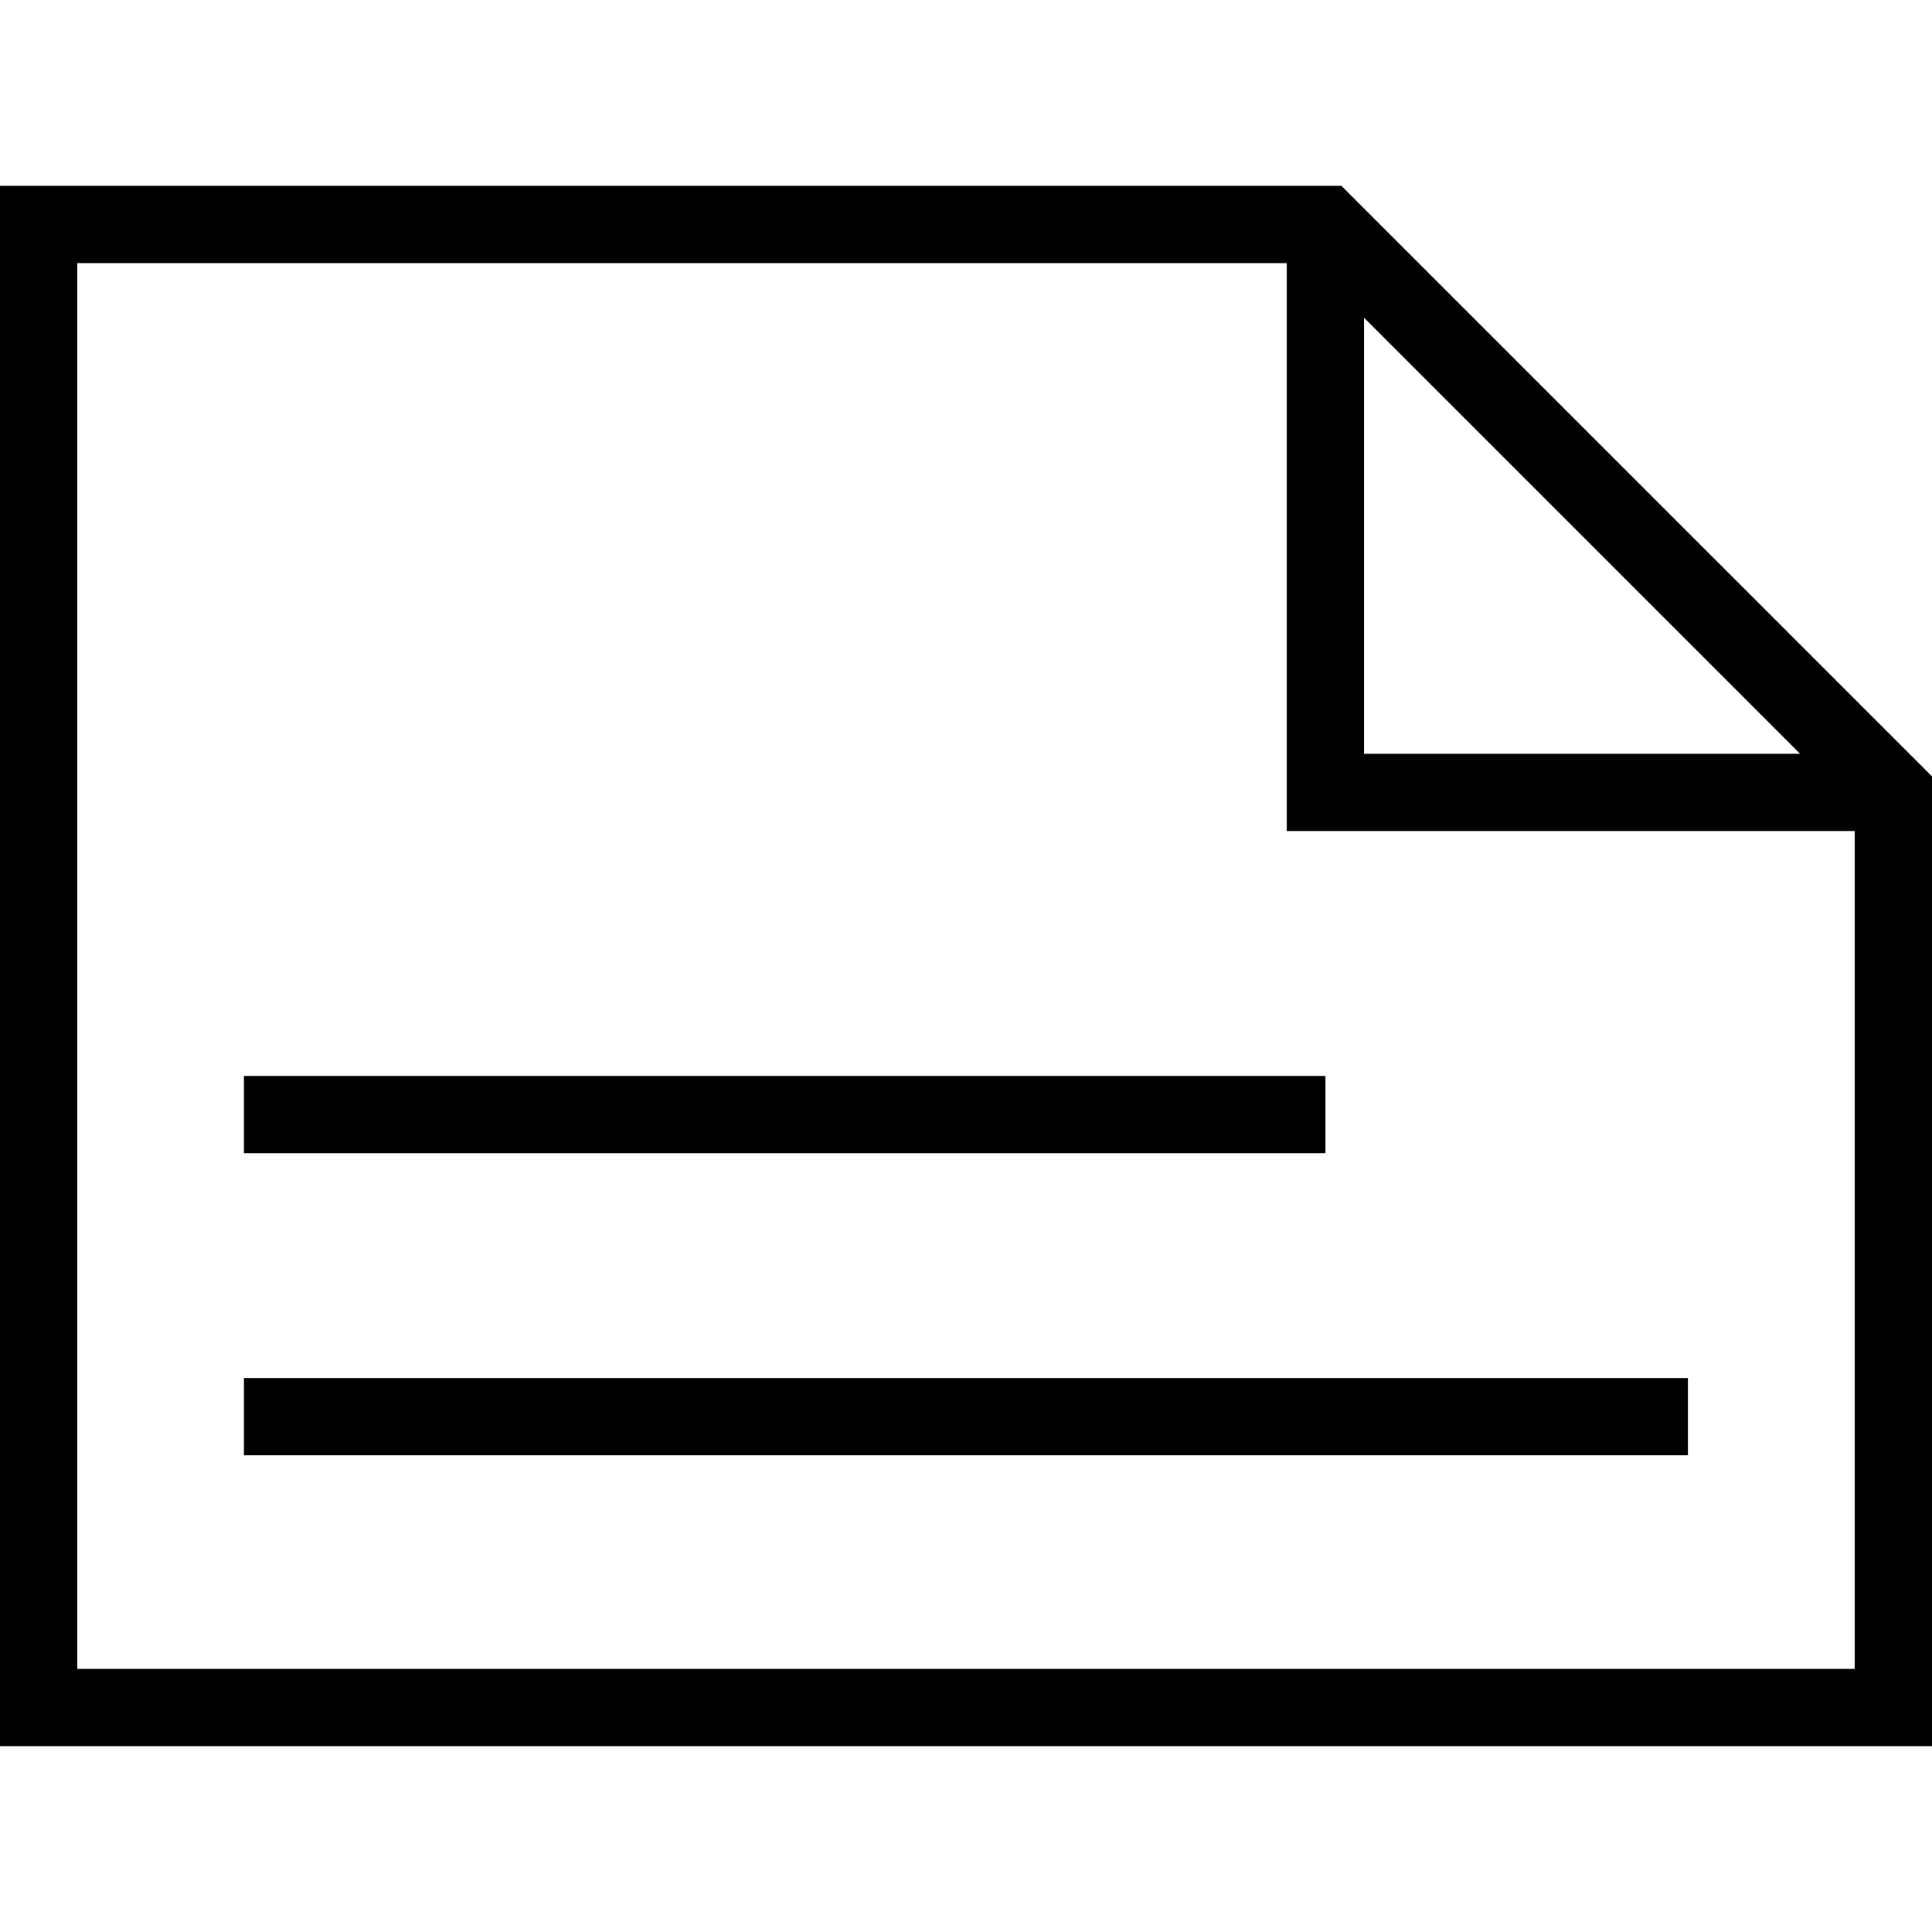 <?xml version="1.0" encoding="iso-8859-1"?>
<!-- Uploaded to: SVG Repo, www.svgrepo.com, Generator: SVG Repo Mixer Tools -->
<svg fill="#000000" version="1.1" id="Layer_1" xmlns="http://www.w3.org/2000/svg" xmlns:xlink="http://www.w3.org/1999/xlink" 
	 viewBox="0 0 492.308 492.308" xml:space="preserve">
<g>
	<g>
		<path d="M341.813,47.351H0v397.606h492.308V197.841L341.813,47.351z M347.582,80.966l111.11,111.106h-111.11V80.966z
			 M472.615,425.264H19.692V67.043h308.197v144.721h144.726V425.264z"/>
	</g>
</g>
<g>
	<g>
		<rect x="62.159" y="351.143" width="367.951" height="19.692"/>
	</g>
</g>
<g>
	<g>
		<rect x="62.159" y="274.166" width="275.584" height="19.692"/>
	</g>
</g>
</svg>